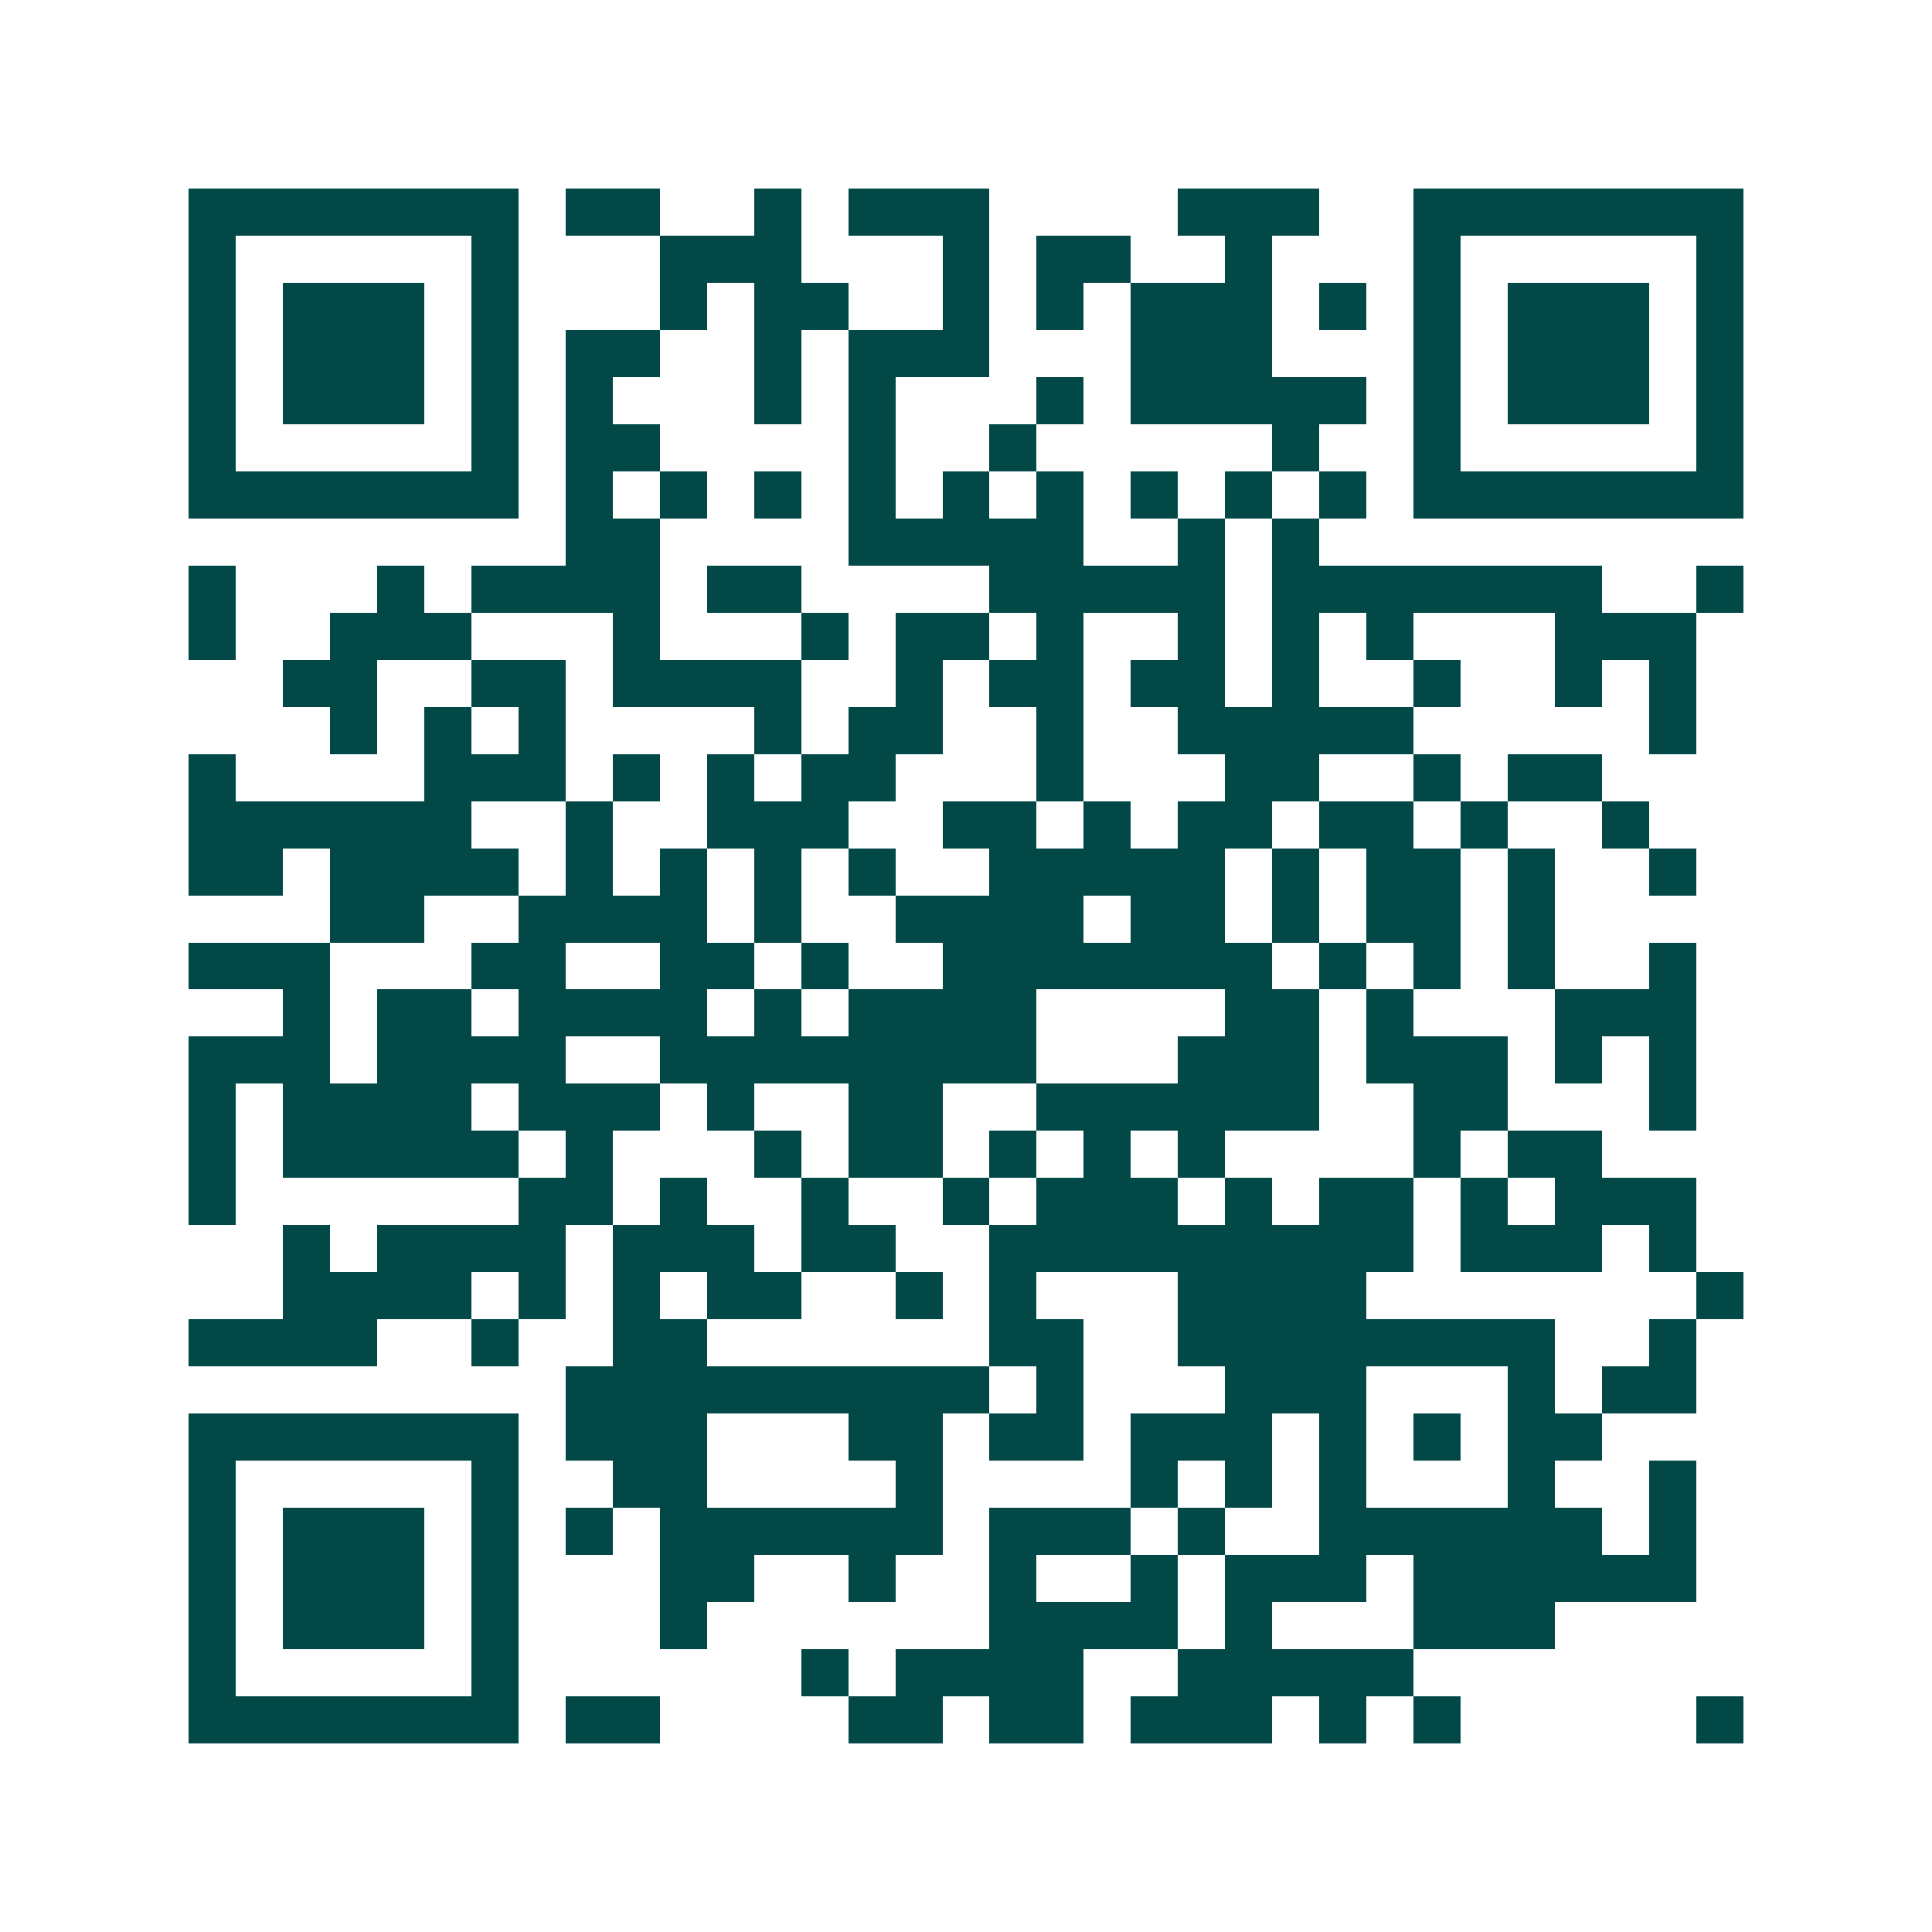 <svg xmlns="http://www.w3.org/2000/svg" width="200" height="200" viewBox="0 0 41 41" shape-rendering="crispEdges"><path fill="#ffffff" d="M0 0h41v41H0z"/><path stroke="#014847" d="M4 4.5h7m1 0h2m2 0h1m1 0h3m4 0h3m2 0h7M4 5.5h1m5 0h1m3 0h3m3 0h1m1 0h2m2 0h1m3 0h1m5 0h1M4 6.5h1m1 0h3m1 0h1m3 0h1m1 0h2m2 0h1m1 0h1m1 0h3m1 0h1m1 0h1m1 0h3m1 0h1M4 7.5h1m1 0h3m1 0h1m1 0h2m2 0h1m1 0h3m3 0h3m3 0h1m1 0h3m1 0h1M4 8.5h1m1 0h3m1 0h1m1 0h1m3 0h1m1 0h1m3 0h1m1 0h5m1 0h1m1 0h3m1 0h1M4 9.5h1m5 0h1m1 0h2m4 0h1m2 0h1m5 0h1m2 0h1m5 0h1M4 10.5h7m1 0h1m1 0h1m1 0h1m1 0h1m1 0h1m1 0h1m1 0h1m1 0h1m1 0h1m1 0h7M12 11.5h2m4 0h5m2 0h1m1 0h1M4 12.5h1m3 0h1m1 0h4m1 0h2m4 0h5m1 0h7m2 0h1M4 13.5h1m2 0h3m3 0h1m3 0h1m1 0h2m1 0h1m2 0h1m1 0h1m1 0h1m3 0h3M6 14.5h2m2 0h2m1 0h4m2 0h1m1 0h2m1 0h2m1 0h1m2 0h1m2 0h1m1 0h1M7 15.5h1m1 0h1m1 0h1m4 0h1m1 0h2m2 0h1m2 0h5m5 0h1M4 16.5h1m4 0h3m1 0h1m1 0h1m1 0h2m3 0h1m3 0h2m2 0h1m1 0h2M4 17.5h6m2 0h1m2 0h3m2 0h2m1 0h1m1 0h2m1 0h2m1 0h1m2 0h1M4 18.5h2m1 0h4m1 0h1m1 0h1m1 0h1m1 0h1m2 0h5m1 0h1m1 0h2m1 0h1m2 0h1M7 19.5h2m2 0h4m1 0h1m2 0h4m1 0h2m1 0h1m1 0h2m1 0h1M4 20.5h3m3 0h2m2 0h2m1 0h1m2 0h7m1 0h1m1 0h1m1 0h1m2 0h1M6 21.5h1m1 0h2m1 0h4m1 0h1m1 0h4m4 0h2m1 0h1m3 0h3M4 22.5h3m1 0h4m2 0h8m3 0h3m1 0h3m1 0h1m1 0h1M4 23.5h1m1 0h4m1 0h3m1 0h1m2 0h2m2 0h6m2 0h2m3 0h1M4 24.5h1m1 0h5m1 0h1m3 0h1m1 0h2m1 0h1m1 0h1m1 0h1m4 0h1m1 0h2M4 25.5h1m6 0h2m1 0h1m2 0h1m2 0h1m1 0h3m1 0h1m1 0h2m1 0h1m1 0h3M6 26.5h1m1 0h4m1 0h3m1 0h2m2 0h9m1 0h3m1 0h1M6 27.5h4m1 0h1m1 0h1m1 0h2m2 0h1m1 0h1m3 0h4m7 0h1M4 28.5h4m2 0h1m2 0h2m6 0h2m2 0h8m2 0h1M12 29.5h9m1 0h1m3 0h3m3 0h1m1 0h2M4 30.5h7m1 0h3m3 0h2m1 0h2m1 0h3m1 0h1m1 0h1m1 0h2M4 31.5h1m5 0h1m2 0h2m4 0h1m4 0h1m1 0h1m1 0h1m3 0h1m2 0h1M4 32.5h1m1 0h3m1 0h1m1 0h1m1 0h6m1 0h3m1 0h1m2 0h6m1 0h1M4 33.5h1m1 0h3m1 0h1m3 0h2m2 0h1m2 0h1m2 0h1m1 0h3m1 0h6M4 34.5h1m1 0h3m1 0h1m3 0h1m6 0h4m1 0h1m3 0h3M4 35.5h1m5 0h1m6 0h1m1 0h4m2 0h5M4 36.5h7m1 0h2m4 0h2m1 0h2m1 0h3m1 0h1m1 0h1m5 0h1"/></svg>
